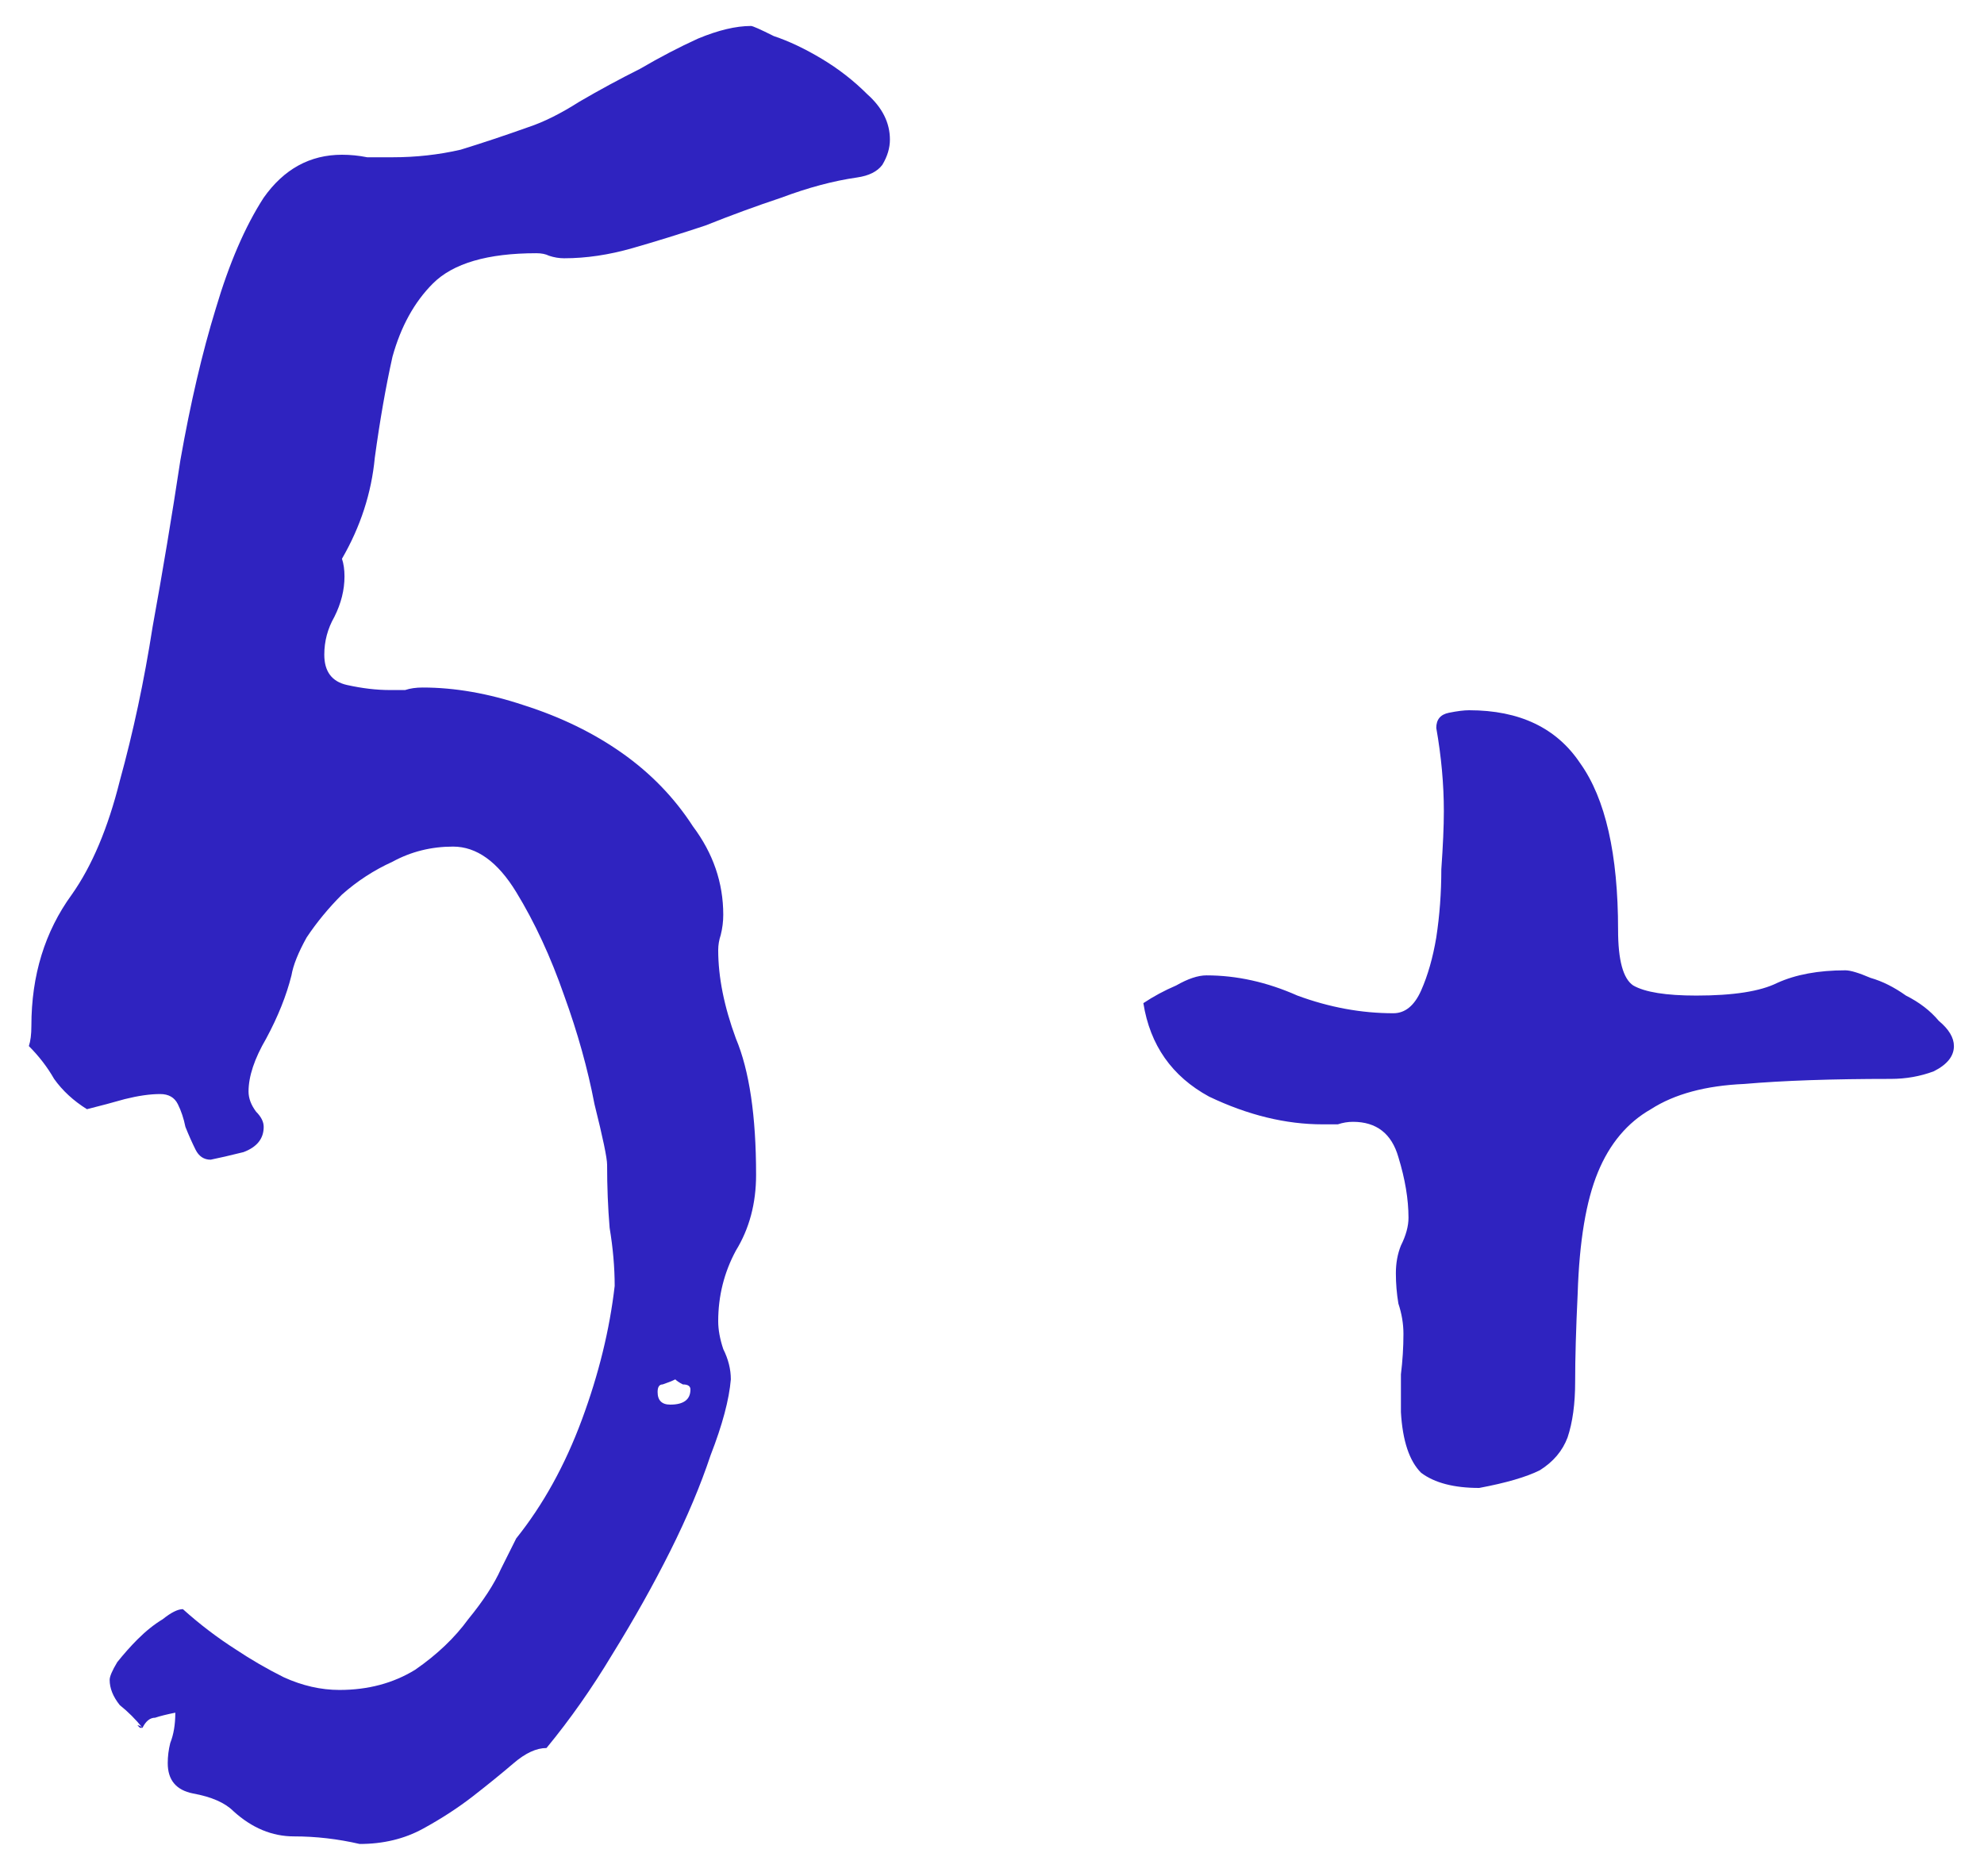 <?xml version="1.0" encoding="UTF-8"?> <svg xmlns="http://www.w3.org/2000/svg" width="55" height="52" viewBox="0 0 55 52" fill="none"><path d="M3.95 47.9C3.763 47.667 3.553 47.457 3.32 47.27C3.133 47.037 3.04 46.803 3.04 46.57C3.04 46.477 3.11 46.313 3.25 46.08C3.437 45.847 3.623 45.637 3.81 45.45C4.043 45.217 4.277 45.03 4.51 44.89C4.743 44.703 4.93 44.61 5.07 44.61C5.537 45.03 6.027 45.403 6.54 45.73C6.96 46.01 7.403 46.267 7.87 46.5C8.383 46.733 8.897 46.85 9.41 46.85C10.203 46.85 10.903 46.663 11.51 46.29C12.117 45.87 12.607 45.403 12.98 44.89C13.4 44.377 13.703 43.91 13.89 43.49C14.123 43.023 14.263 42.743 14.31 42.65C15.057 41.717 15.663 40.62 16.13 39.36C16.597 38.1 16.9 36.863 17.04 35.65C17.04 35.137 16.993 34.6 16.9 34.04C16.853 33.48 16.83 32.897 16.83 32.29C16.83 32.103 16.713 31.543 16.48 30.61C16.293 29.63 16.013 28.627 15.64 27.6C15.267 26.527 14.823 25.57 14.31 24.73C13.797 23.89 13.213 23.47 12.56 23.47C11.953 23.47 11.393 23.61 10.88 23.89C10.367 24.123 9.9 24.427 9.48 24.8C9.107 25.173 8.78 25.57 8.5 25.99C8.267 26.41 8.127 26.76 8.08 27.04C7.94 27.6 7.707 28.183 7.38 28.79C7.053 29.35 6.89 29.84 6.89 30.26C6.89 30.447 6.96 30.633 7.1 30.82C7.24 30.96 7.31 31.1 7.31 31.24C7.31 31.567 7.123 31.8 6.75 31.94C6.377 32.033 6.073 32.103 5.84 32.15C5.653 32.15 5.513 32.057 5.42 31.87C5.327 31.683 5.233 31.473 5.14 31.24C5.093 31.007 5.023 30.797 4.93 30.61C4.837 30.423 4.673 30.33 4.44 30.33C4.16 30.33 3.833 30.377 3.46 30.47C3.133 30.563 2.783 30.657 2.41 30.75C2.037 30.517 1.733 30.237 1.5 29.91C1.313 29.583 1.08 29.28 0.8 29C0.847 28.86 0.87 28.673 0.87 28.44C0.87 27.04 1.243 25.827 1.99 24.8C2.55 24.007 2.993 22.957 3.32 21.65C3.693 20.297 3.997 18.873 4.23 17.38C4.51 15.84 4.767 14.3 5 12.76C5.28 11.173 5.607 9.773 5.98 8.56C6.353 7.3 6.797 6.273 7.31 5.48C7.87 4.687 8.593 4.29 9.48 4.29C9.713 4.29 9.947 4.313 10.18 4.36C10.413 4.36 10.647 4.36 10.88 4.36C11.533 4.36 12.163 4.29 12.77 4.15C13.377 3.963 14.007 3.753 14.66 3.52C15.08 3.38 15.547 3.147 16.06 2.82C16.62 2.493 17.18 2.19 17.74 1.91C18.3 1.583 18.837 1.303 19.35 1.07C19.91 0.837 20.4 0.72 20.82 0.72C20.867 0.72 21.077 0.813 21.45 1C21.87 1.14 22.313 1.35 22.78 1.63C23.247 1.91 23.667 2.237 24.04 2.61C24.46 2.983 24.67 3.403 24.67 3.87C24.67 4.103 24.6 4.337 24.46 4.57C24.32 4.757 24.087 4.873 23.76 4.92C23.107 5.013 22.407 5.2 21.66 5.48C20.96 5.713 20.26 5.97 19.56 6.25C18.86 6.483 18.183 6.693 17.53 6.88C16.877 7.067 16.247 7.16 15.64 7.16C15.5 7.16 15.36 7.137 15.22 7.09C15.127 7.043 15.01 7.02 14.87 7.02C13.517 7.02 12.56 7.3 12 7.86C11.487 8.373 11.113 9.05 10.88 9.89C10.693 10.73 10.53 11.663 10.39 12.69C10.297 13.67 9.993 14.603 9.48 15.49C9.527 15.63 9.55 15.793 9.55 15.98C9.55 16.353 9.457 16.727 9.27 17.1C9.083 17.427 8.99 17.777 8.99 18.15C8.99 18.617 9.2 18.897 9.62 18.99C10.04 19.083 10.437 19.13 10.81 19.13C10.95 19.13 11.09 19.13 11.23 19.13C11.37 19.083 11.533 19.06 11.72 19.06C12.607 19.06 13.54 19.223 14.52 19.55C15.547 19.877 16.457 20.32 17.25 20.88C18.043 21.44 18.697 22.117 19.21 22.91C19.77 23.657 20.05 24.473 20.05 25.36C20.05 25.547 20.027 25.733 19.98 25.92C19.933 26.06 19.91 26.2 19.91 26.34C19.91 27.087 20.073 27.903 20.4 28.79C20.773 29.677 20.96 30.937 20.96 32.57C20.96 33.363 20.773 34.063 20.4 34.67C20.073 35.277 19.91 35.93 19.91 36.63C19.91 36.863 19.957 37.12 20.05 37.4C20.19 37.68 20.26 37.96 20.26 38.24C20.213 38.8 20.027 39.5 19.7 40.34C19.42 41.18 19.047 42.067 18.58 43C18.113 43.933 17.577 44.89 16.97 45.87C16.41 46.803 15.803 47.667 15.15 48.46C14.87 48.46 14.567 48.6 14.24 48.88C13.913 49.16 13.54 49.463 13.12 49.79C12.7 50.117 12.233 50.42 11.72 50.7C11.207 50.98 10.623 51.12 9.97 51.12C9.363 50.98 8.757 50.91 8.15 50.91C7.543 50.91 6.983 50.677 6.47 50.21C6.237 49.977 5.863 49.813 5.35 49.72C4.883 49.627 4.65 49.347 4.65 48.88C4.65 48.693 4.673 48.507 4.72 48.32C4.813 48.087 4.86 47.807 4.86 47.48C4.627 47.527 4.44 47.573 4.3 47.62C4.16 47.62 4.043 47.713 3.95 47.9ZM18.72 38.24C18.627 38.287 18.51 38.333 18.37 38.38C18.277 38.38 18.23 38.45 18.23 38.59C18.23 38.823 18.347 38.94 18.58 38.94C18.953 38.94 19.14 38.8 19.14 38.52C19.14 38.427 19.07 38.38 18.93 38.38C18.837 38.333 18.767 38.287 18.72 38.24ZM3.88 47.9C3.88 47.9 3.833 47.853 3.74 47.76C3.787 47.807 3.81 47.83 3.81 47.83C3.857 47.83 3.903 47.853 3.95 47.9H3.88ZM31.696 27.81C31.976 27.623 32.279 27.46 32.606 27.32C32.932 27.133 33.212 27.04 33.446 27.04C34.286 27.04 35.126 27.227 35.966 27.6C36.852 27.927 37.739 28.09 38.626 28.09C38.952 28.09 39.209 27.88 39.396 27.46C39.582 27.04 39.722 26.55 39.816 25.99C39.909 25.383 39.956 24.753 39.956 24.1C40.002 23.447 40.026 22.91 40.026 22.49C40.026 21.743 39.956 20.973 39.816 20.18C39.816 19.947 39.932 19.807 40.166 19.76C40.399 19.713 40.586 19.69 40.726 19.69C42.126 19.69 43.152 20.18 43.806 21.16C44.506 22.14 44.856 23.68 44.856 25.78C44.856 26.62 44.996 27.133 45.276 27.32C45.602 27.507 46.186 27.6 47.026 27.6C48.052 27.6 48.799 27.483 49.266 27.25C49.779 27.017 50.409 26.9 51.156 26.9C51.296 26.9 51.529 26.97 51.856 27.11C52.182 27.203 52.509 27.367 52.836 27.6C53.209 27.787 53.512 28.02 53.746 28.3C54.026 28.533 54.166 28.767 54.166 29C54.166 29.28 53.979 29.513 53.606 29.7C53.232 29.84 52.836 29.91 52.416 29.91C50.782 29.91 49.429 29.957 48.356 30.05C47.282 30.097 46.419 30.33 45.766 30.75C45.112 31.123 44.622 31.707 44.296 32.5C43.969 33.293 43.782 34.413 43.736 35.86C43.689 36.84 43.666 37.657 43.666 38.31C43.666 38.917 43.596 39.43 43.456 39.85C43.316 40.223 43.059 40.527 42.686 40.76C42.312 40.947 41.752 41.11 41.006 41.25C40.306 41.25 39.769 41.11 39.396 40.83C39.069 40.503 38.882 39.943 38.836 39.15C38.836 38.777 38.836 38.427 38.836 38.1C38.882 37.727 38.906 37.353 38.906 36.98C38.906 36.7 38.859 36.42 38.766 36.14C38.719 35.86 38.696 35.58 38.696 35.3C38.696 35.02 38.742 34.763 38.836 34.53C38.976 34.25 39.046 33.993 39.046 33.76C39.046 33.247 38.952 32.687 38.766 32.08C38.579 31.427 38.159 31.1 37.506 31.1C37.366 31.1 37.226 31.123 37.086 31.17C36.946 31.17 36.806 31.17 36.666 31.17C35.639 31.17 34.589 30.913 33.516 30.4C32.489 29.84 31.882 28.977 31.696 27.81Z" fill="#2F23C0"></path></svg> 
